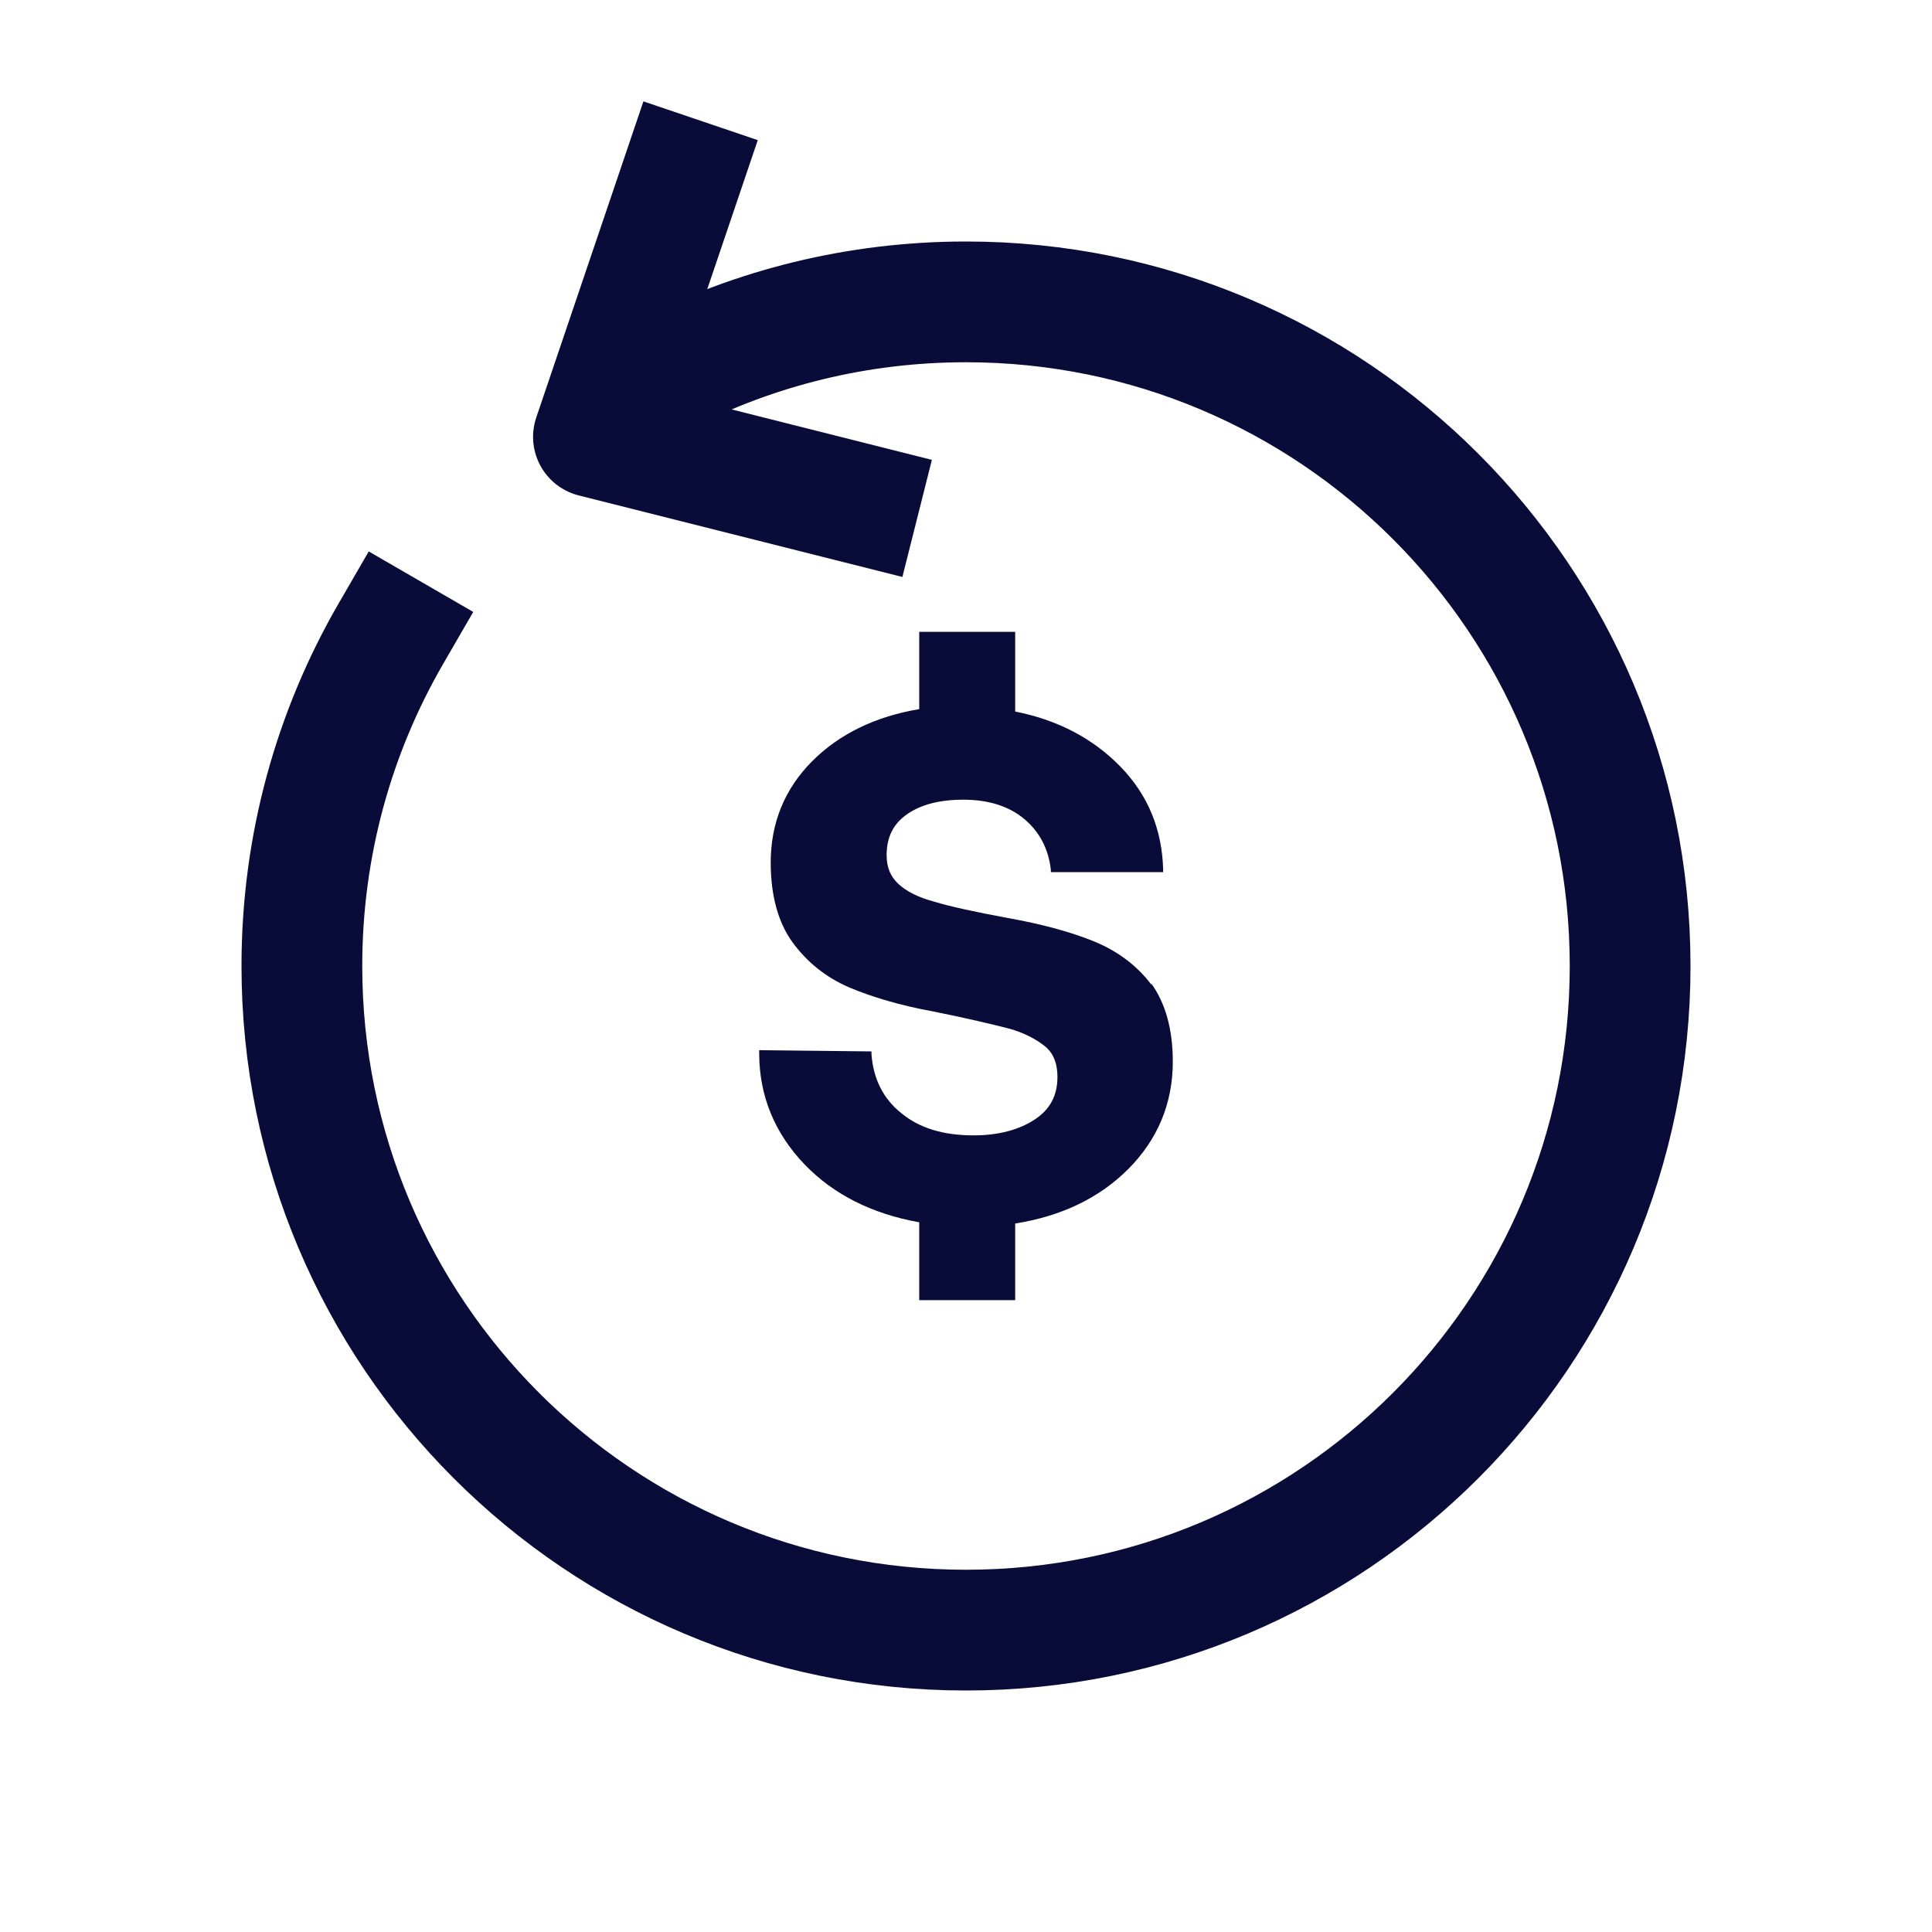 <svg width="24" height="24" viewBox="0 0 24 24" fill="none" xmlns="http://www.w3.org/2000/svg">
<path d="M8.25 4.65C9.375 4.074 10.65 3.75 12 3.75C16.556 3.75 20.25 7.444 20.25 12C20.25 16.556 16.556 20.25 12 20.25C7.444 20.25 3.75 16.556 3.75 12C3.75 10.497 4.152 9.088 4.854 7.875" stroke="#090C38" stroke-width="1.5" stroke-linecap="square" stroke-linejoin="round"/>
<path d="M8.703 1.5L7.372 5.427L11.393 6.44" stroke="#090C38" stroke-width="1.5" stroke-linejoin="round"/>
<path d="M14.306 12.236C14.126 11.996 13.886 11.816 13.594 11.696C13.301 11.576 12.941 11.479 12.521 11.404C12.116 11.329 11.801 11.261 11.606 11.201C11.411 11.149 11.261 11.074 11.164 10.984C11.066 10.894 11.014 10.781 11.014 10.624C11.014 10.399 11.096 10.234 11.269 10.114C11.441 9.994 11.674 9.934 11.966 9.934C12.281 9.934 12.536 10.016 12.724 10.174C12.911 10.331 13.024 10.541 13.054 10.804V10.834H14.449V10.796C14.434 10.301 14.261 9.874 13.916 9.521C13.579 9.176 13.144 8.944 12.611 8.839V7.849H11.419V8.809C10.879 8.899 10.429 9.116 10.091 9.454C9.746 9.799 9.574 10.226 9.574 10.714C9.574 11.119 9.664 11.456 9.844 11.704C10.024 11.951 10.256 12.139 10.549 12.266C10.834 12.386 11.186 12.491 11.599 12.566C12.011 12.649 12.326 12.724 12.529 12.776C12.724 12.829 12.874 12.911 12.986 13.001C13.091 13.091 13.136 13.219 13.136 13.376C13.136 13.609 13.046 13.781 12.851 13.909C12.656 14.036 12.401 14.104 12.094 14.104C11.719 14.104 11.419 14.014 11.194 13.826C10.969 13.646 10.849 13.399 10.826 13.099V13.061L9.469 13.046H9.431V13.084C9.431 13.616 9.626 14.081 9.994 14.464C10.354 14.839 10.834 15.079 11.419 15.184V16.151H12.611V15.199C13.181 15.109 13.654 14.884 14.014 14.524C14.381 14.156 14.569 13.706 14.569 13.189C14.569 12.791 14.479 12.461 14.299 12.214L14.306 12.236Z" fill="#090C38"/>
</svg>
